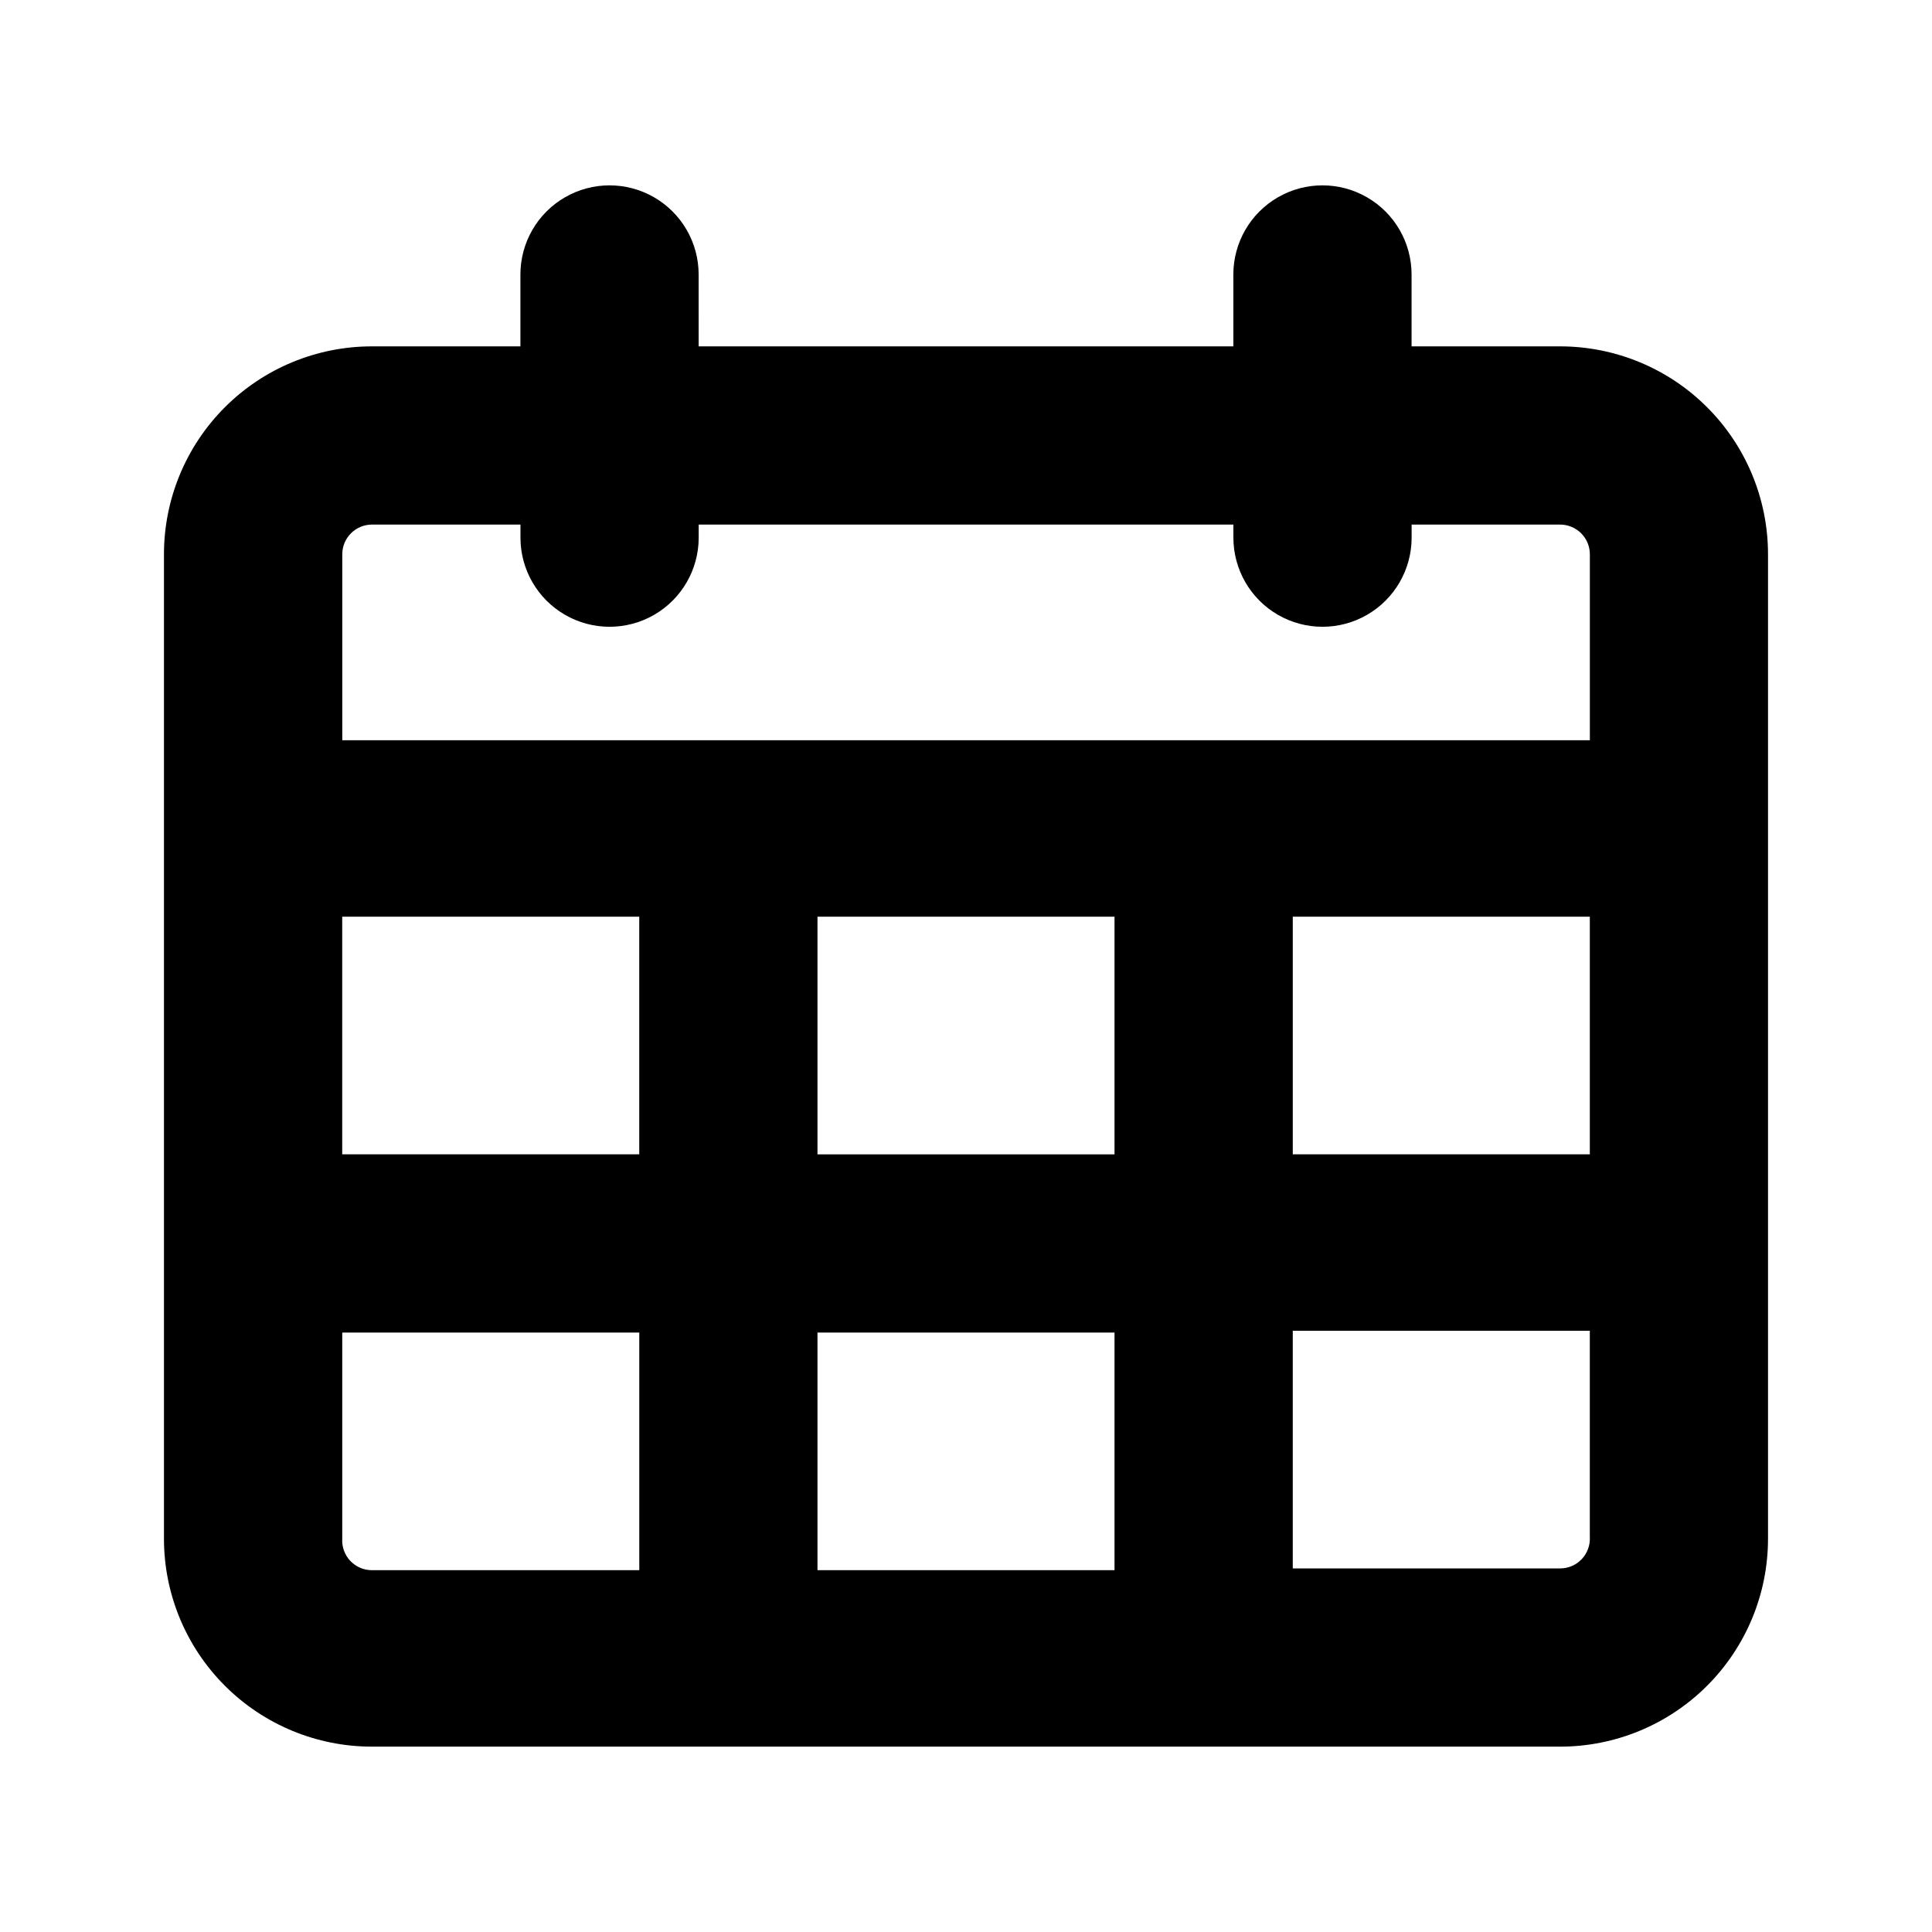 <?xml version="1.0" encoding="UTF-8"?>
<!-- The Best Svg Icon site in the world: iconSvg.co, Visit us! https://iconsvg.co -->
<svg fill="#000000" width="800px" height="800px" version="1.1" viewBox="144 144 512 512" xmlns="http://www.w3.org/2000/svg">
 <path d="m557.44 235.79h-39.359v-19.051c0-8.438-4.5-16.234-11.809-20.453-7.305-4.219-16.309-4.219-23.613 0-7.309 4.219-11.809 12.016-11.809 20.453v19.051h-141.7l-0.004-19.051c0-8.438-4.5-16.234-11.805-20.453-7.309-4.219-16.312-4.219-23.617 0-7.309 4.219-11.809 12.016-11.809 20.453v19.051h-39.359c-14.613 0-28.633 5.805-38.965 16.137-10.336 10.336-16.141 24.352-16.141 38.965v260.88c0 14.617 5.805 28.633 16.141 38.965 10.332 10.336 24.352 16.141 38.965 16.141h314.88c14.617 0 28.633-5.805 38.965-16.141 10.336-10.332 16.141-24.348 16.141-38.965v-260.88c0-14.613-5.805-28.629-16.141-38.965-10.332-10.332-24.348-16.137-38.965-16.137zm-196.8 214.12v-62.977h78.719v62.977zm78.719 47.23v62.977h-78.719v-62.977zm-204.67-110.21h78.719v62.977h-78.719zm251.91 0h78.719v62.977h-78.719zm-244.03-103.91h39.359v3.465c0 8.438 4.5 16.234 11.809 20.453 7.305 4.219 16.309 4.219 23.617 0 7.305-4.219 11.805-12.016 11.805-20.453v-3.465h141.7v3.465h0.004c0 8.438 4.5 16.234 11.809 20.453 7.305 4.219 16.309 4.219 23.613 0 7.309-4.219 11.809-12.016 11.809-20.453v-3.465h39.359c2.09 0 4.09 0.832 5.566 2.305 1.477 1.477 2.309 3.481 2.309 5.566v49.281h-330.62v-49.281c0-4.348 3.523-7.871 7.871-7.871zm-7.871 268.75v-54.629h78.719v62.977h-70.848c-2.172 0.004-4.25-0.891-5.742-2.473-1.488-1.578-2.262-3.703-2.129-5.875zm322.75 7.871-70.852 0.004v-62.977h78.719v54.633l0.004-0.004c0.129 2.172-0.645 4.297-2.133 5.875-1.492 1.582-3.57 2.477-5.742 2.473z"/>
</svg>